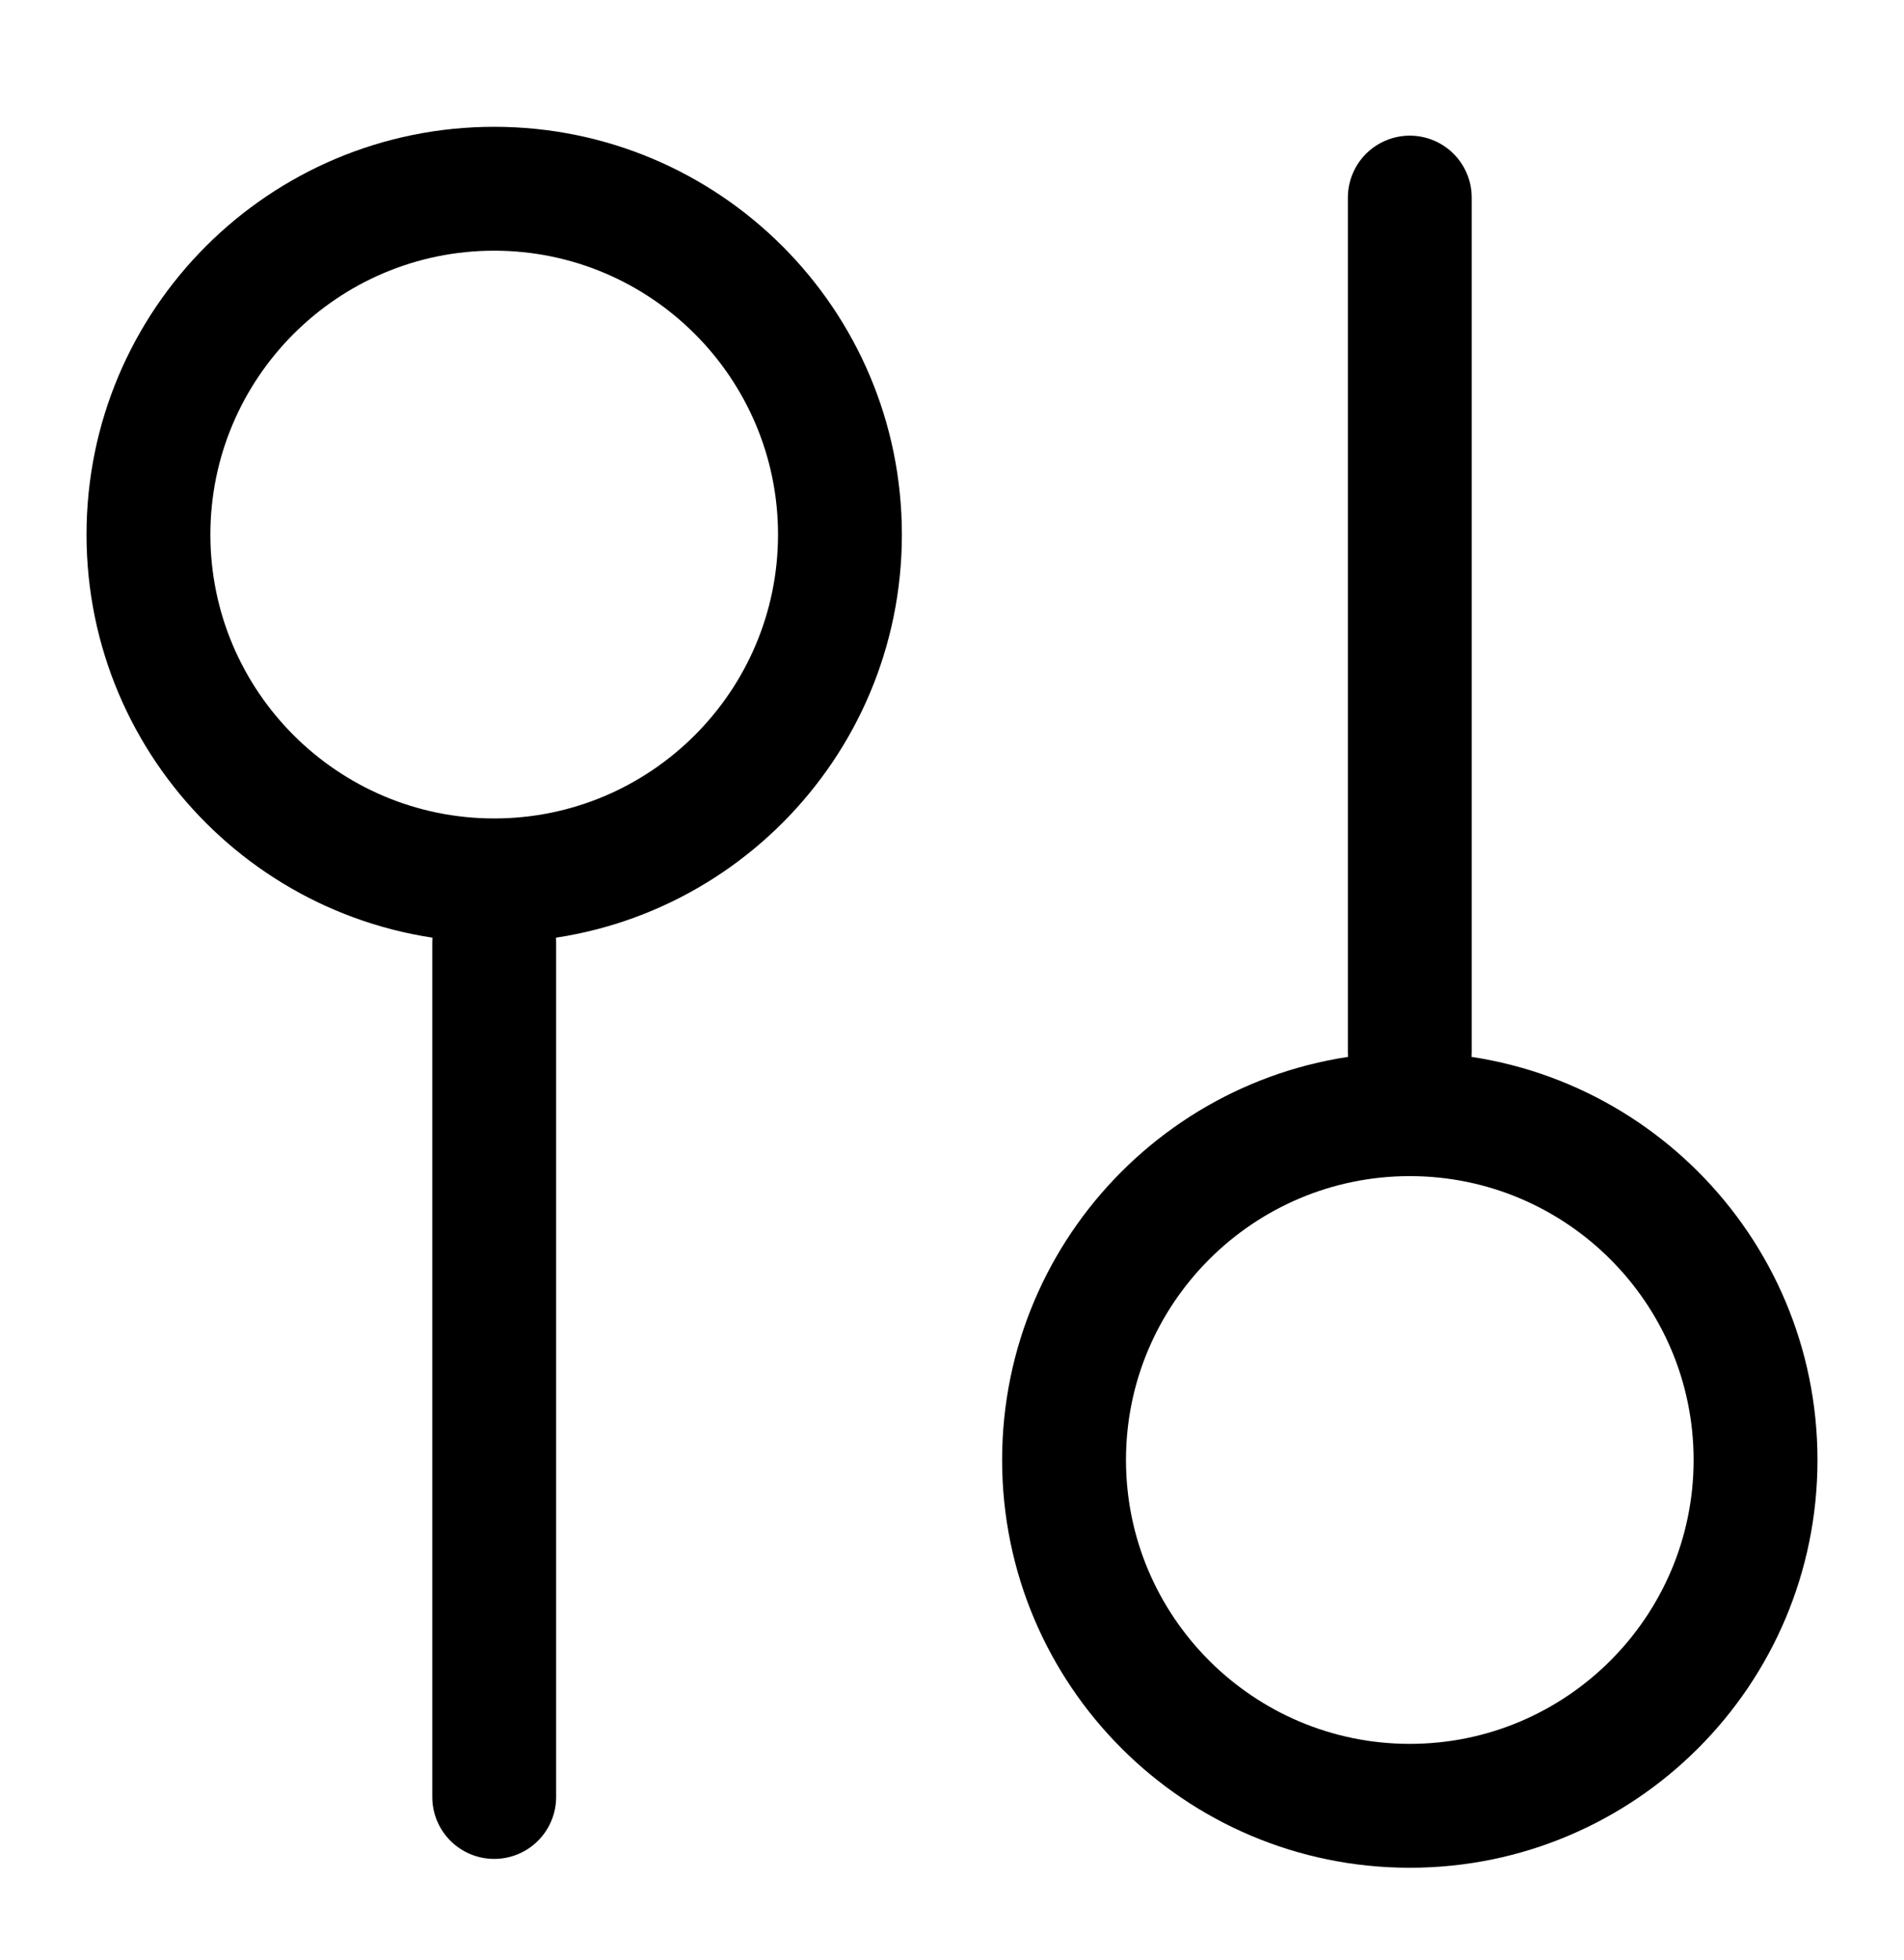 <?xml version="1.0" encoding="UTF-8"?> <svg xmlns="http://www.w3.org/2000/svg" id="_Слой_1" data-name="Слой_1" version="1.1" viewBox="0 0 215.21 221.47"><defs><style> .st0 { fill: none; stroke: #000; stroke-linecap: round; stroke-miterlimit: 10; stroke-width: 14px; } </style></defs><path d="M55.86,28.33c17.69,0,32.08,14.39,32.08,32.08s-14.39,32.08-32.08,32.08-32.08-14.39-32.08-32.08,14.39-32.08,32.08-32.08M55.86,14.33c-25.45,0-46.08,20.63-46.08,46.08s20.63,46.08,46.08,46.08,46.08-20.63,46.08-46.08S81.31,14.33,55.86,14.33h0Z"></path><line class="st0" x1="55.86" y1="203.07" x2="55.86" y2="106.49"></line><path d="M159.35,132.91c17.69,0,32.08,14.39,32.08,32.08s-14.39,32.08-32.08,32.08-32.08-14.39-32.08-32.08,14.39-32.08,32.08-32.08M159.35,118.91c-25.45,0-46.08,20.63-46.08,46.08s20.63,46.08,46.08,46.08,46.08-20.63,46.08-46.08-20.63-46.08-46.08-46.08h0Z"></path><line class="st0" x1="159.35" y1="22.33" x2="159.35" y2="118.91"></line></svg> 